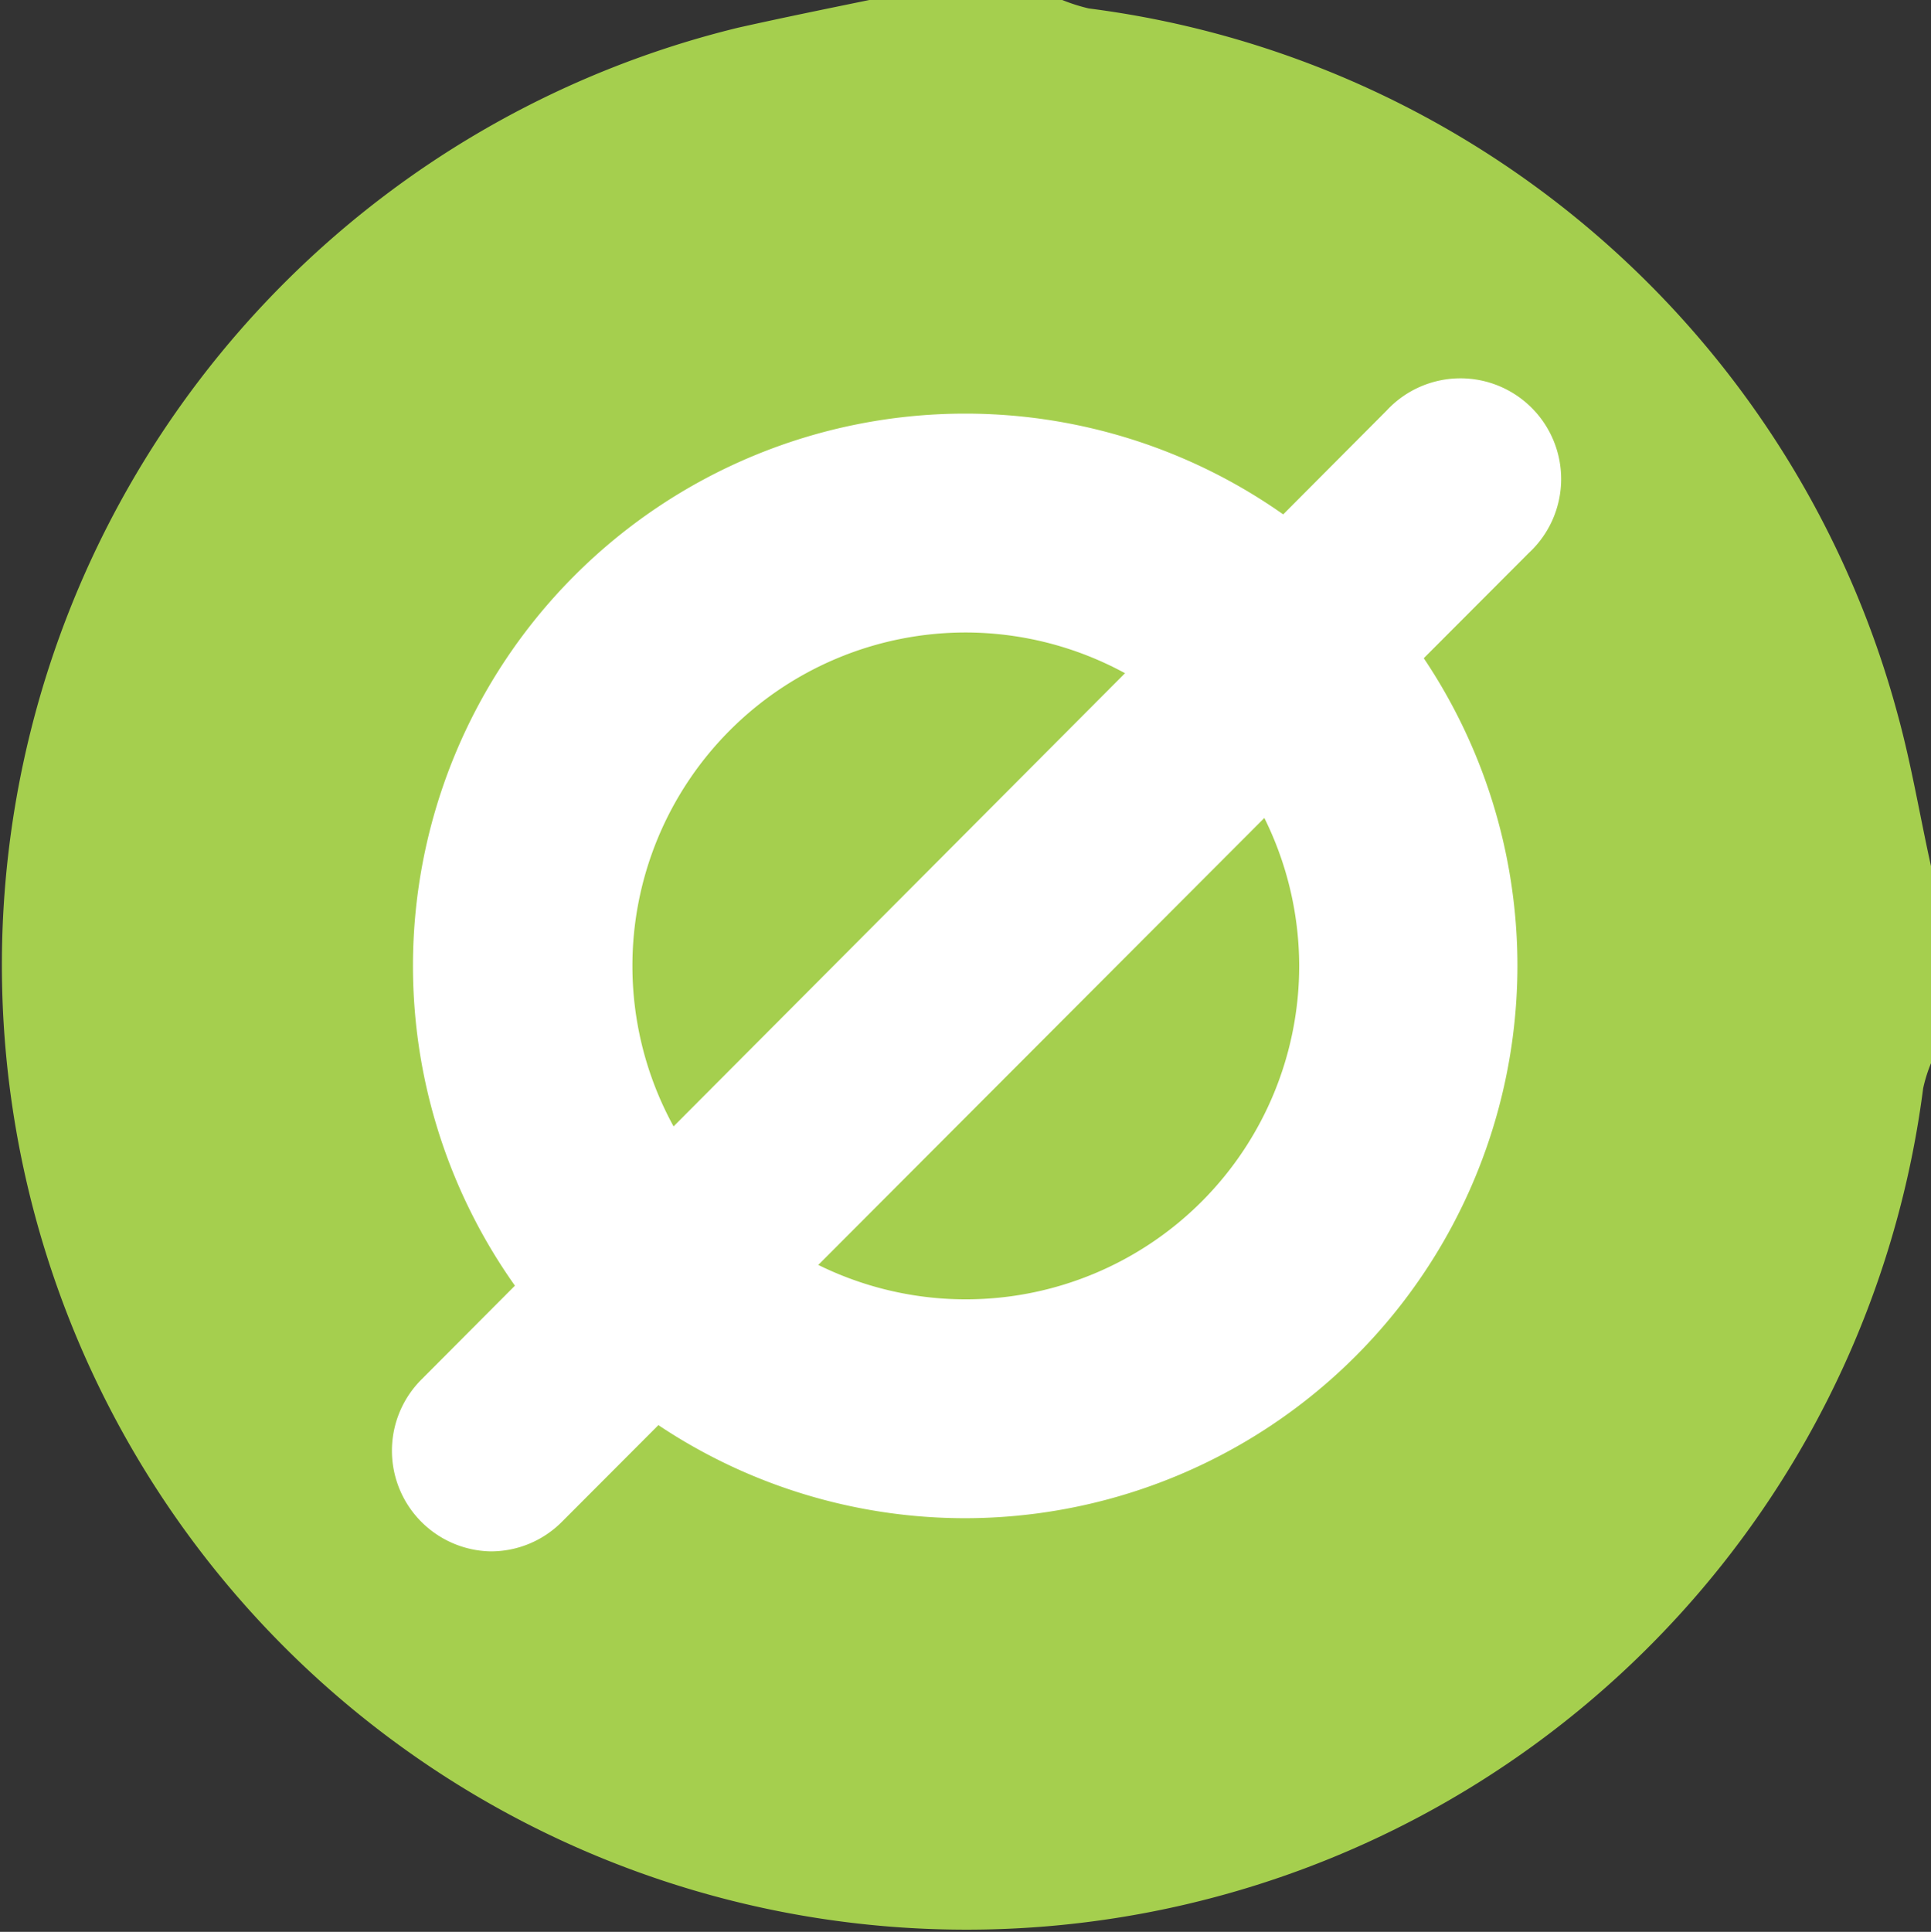 <svg xmlns="http://www.w3.org/2000/svg" viewBox="0 0 32.03 32.04"><rect x="0" y="0" width="32.03" height="32.04" fill="#333333" stroke="none"/><defs><style>.cls-1{fill:#a5cf4e;}.cls-2{fill:#fff;}</style></defs><title>Asset 4</title><g id="Layer_2" data-name="Layer 2"><g id="Layer_1-2" data-name="Layer 1"><path class="cls-1" d="M14.42,0h3.2a3,3,0,0,0,.44.14A16,16,0,0,1,31.48,11.86c.23.84.37,1.7.56,2.55v3.2a2.46,2.46,0,0,0-.14.44A16,16,0,1,1,12.24.46C13,.29,13.69.15,14.42,0"/><path class="cls-2" d="M16,25.18A9.16,9.16,0,1,1,25.17,16,9.17,9.17,0,0,1,16,25.18Zm0-14.69A5.53,5.53,0,1,0,21.55,16,5.54,5.54,0,0,0,16,10.49Z"/><path class="cls-2" d="M8.13,25.73A1.67,1.67,0,0,1,7,22.87L23,6.81a1.67,1.67,0,1,1,2.36,2.36L9.32,25.24A1.66,1.66,0,0,1,8.13,25.73Z"/></g></g></svg>